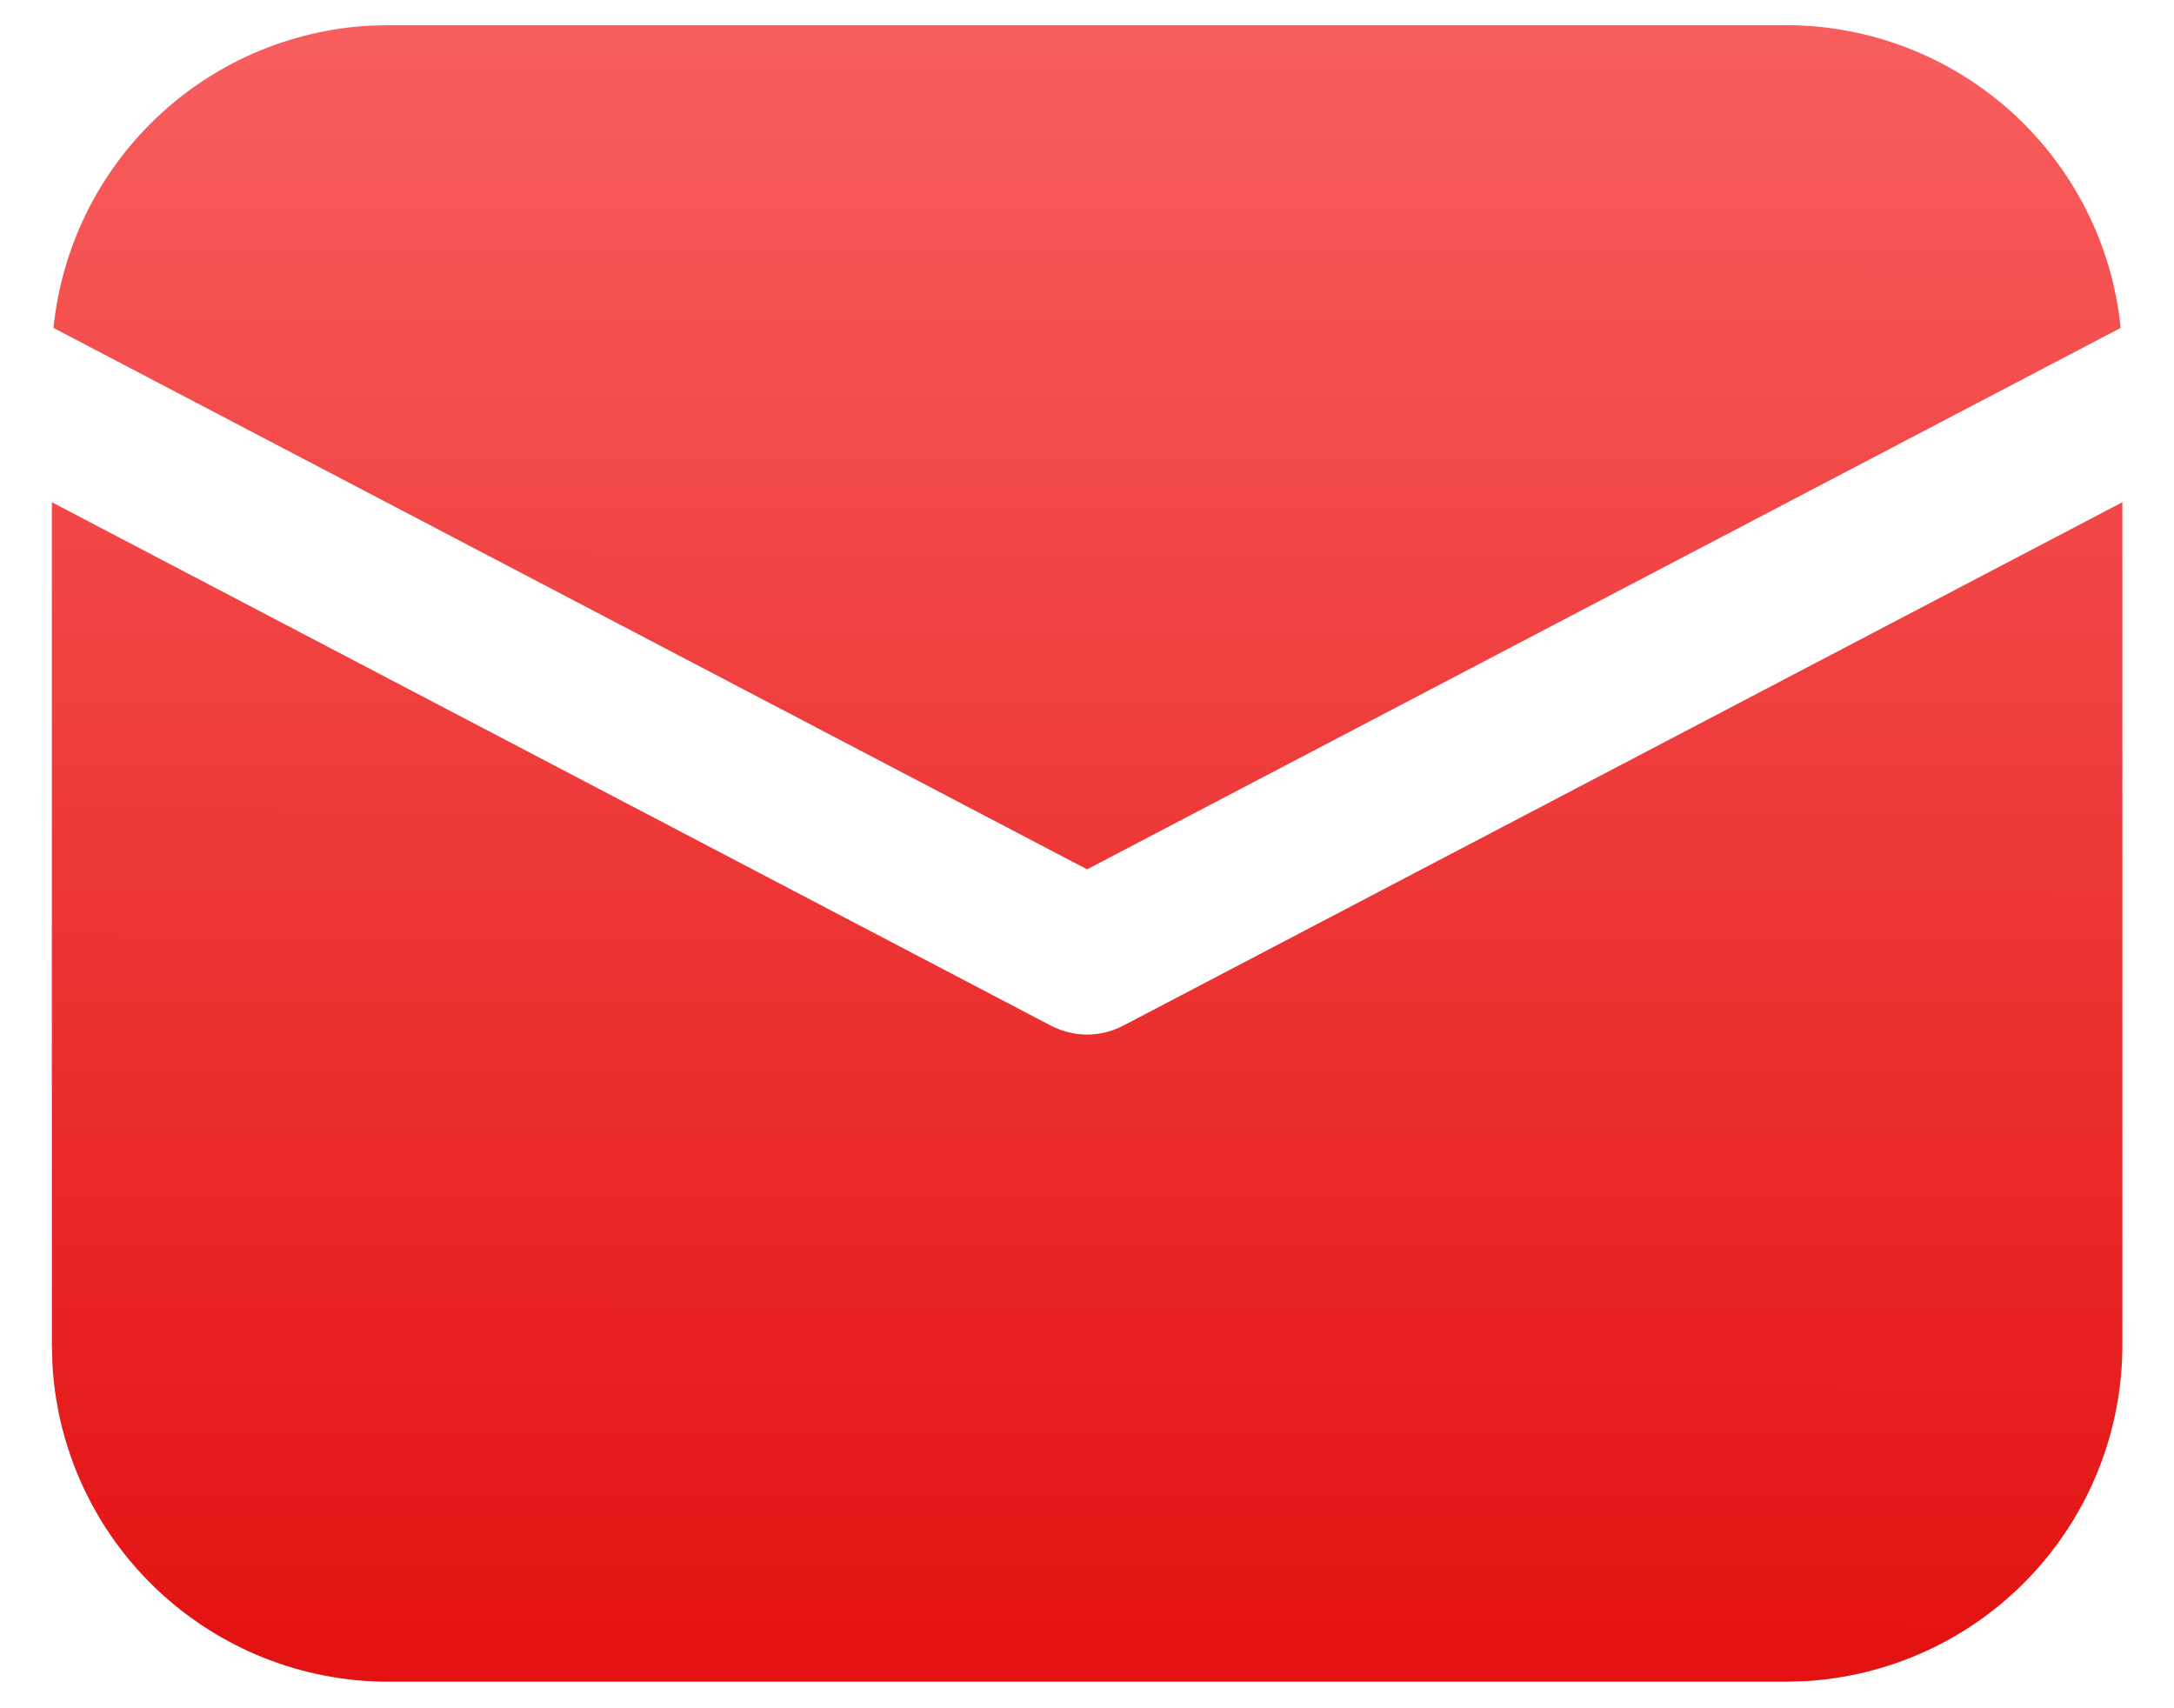 <svg width="28" height="22" viewBox="0 0 28 22" fill="none" xmlns="http://www.w3.org/2000/svg">
<path d="M27.335 6.468V17.324C27.335 18.431 26.911 19.496 26.151 20.3C25.391 21.105 24.352 21.588 23.247 21.651L23.001 21.658H5.001C3.894 21.658 2.83 21.234 2.025 20.474C1.22 19.714 0.737 18.675 0.675 17.57L0.668 17.324V6.468L13.537 13.21C13.681 13.284 13.84 13.324 14.001 13.324C14.163 13.324 14.322 13.284 14.465 13.21L27.335 6.468ZM5.001 0.324H23.001C24.075 0.324 25.111 0.723 25.908 1.443C26.705 2.164 27.206 3.154 27.313 4.223L14.001 11.196L0.689 4.223C0.793 3.197 1.259 2.241 2.004 1.528C2.749 0.814 3.724 0.39 4.753 0.331L5.001 0.324Z" fill="url(#paint0_linear_2283_11176)"/>
<defs>
<linearGradient id="paint0_linear_2283_11176" x1="14.001" y1="21.658" x2="14.034" y2="0.324" gradientUnits="userSpaceOnUse">
<stop offset="0.001" stop-color="#E31111"/>
<stop offset="1" stop-color="#F85E5E"/>
</linearGradient>
</defs>
</svg>
